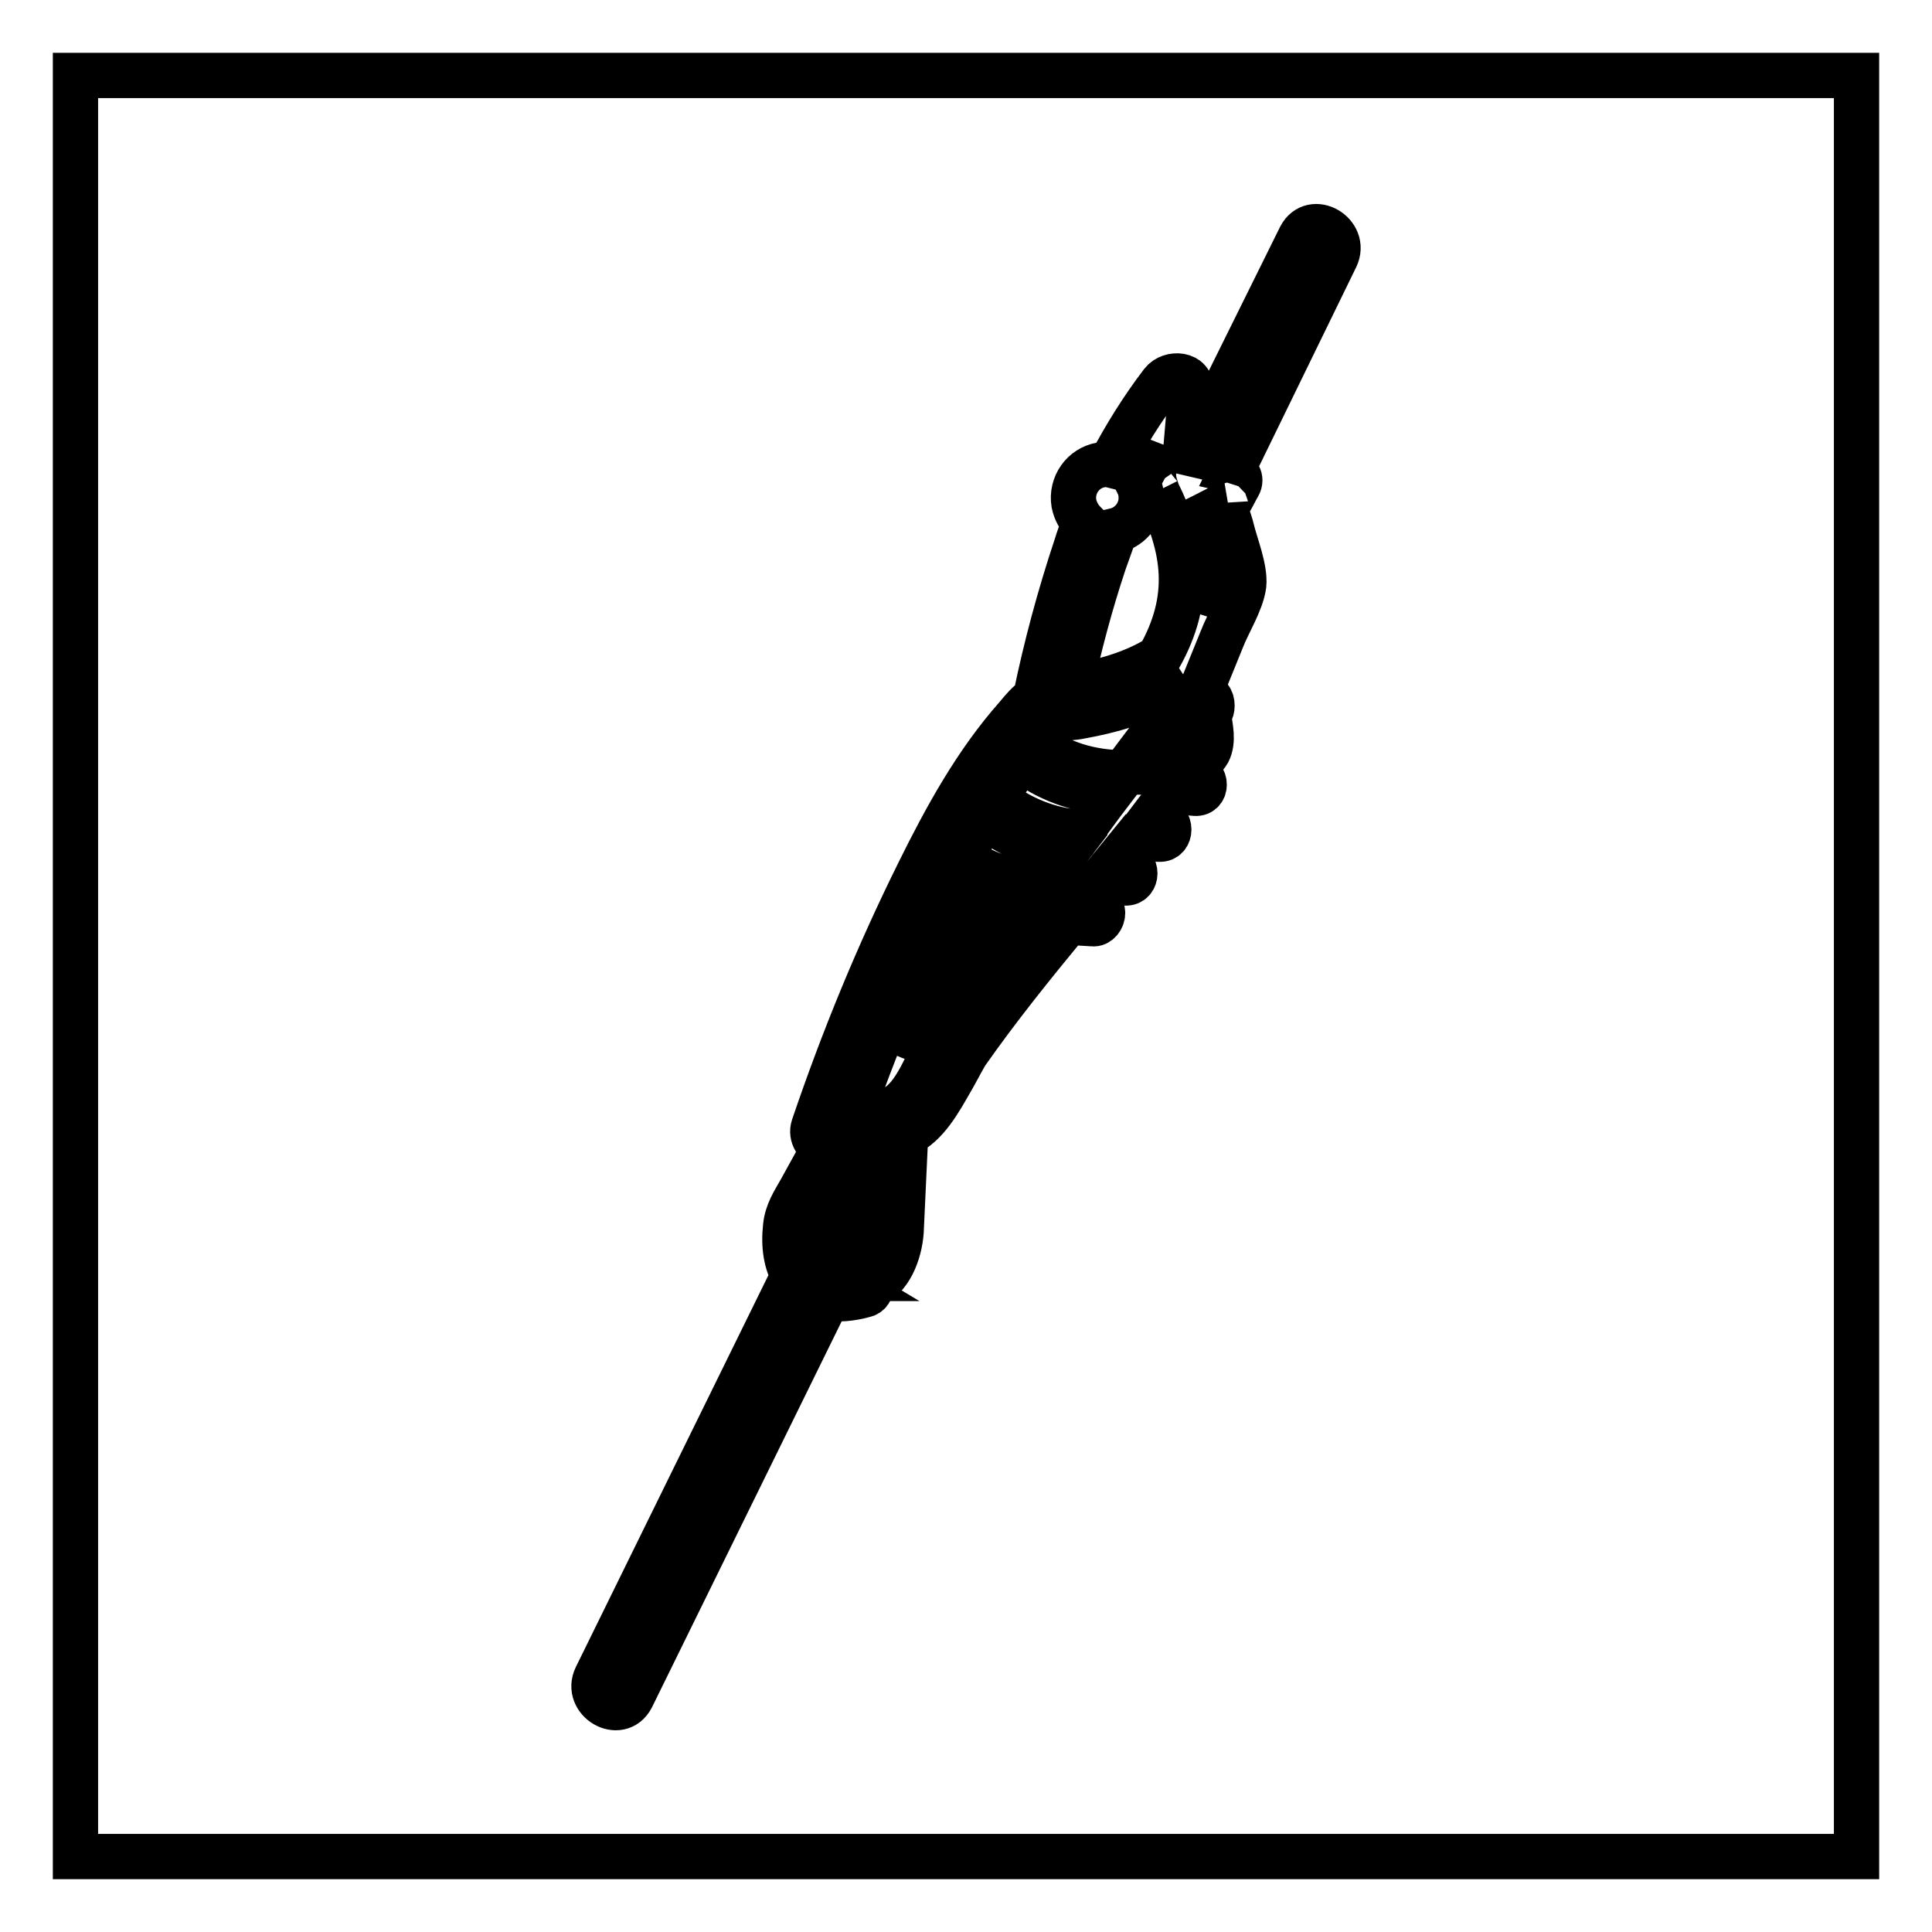 <?xml version="1.0" encoding="utf-8"?>
<!-- Svg Vector Icons : http://www.onlinewebfonts.com/icon -->
<!DOCTYPE svg PUBLIC "-//W3C//DTD SVG 1.1//EN" "http://www.w3.org/Graphics/SVG/1.1/DTD/svg11.dtd">
<svg version="1.1" xmlns="http://www.w3.org/2000/svg" xmlns:xlink="http://www.w3.org/1999/xlink" x="0px" y="0px" viewBox="0 0 256 256" enable-background="new 0 0 256 256" xml:space="preserve">
<g> <path stroke-width="6" fill-opacity="0" stroke="#000000"  d="M10,10h236v236H10V10z M158.3,102.6l-0.7-0.1c0.3-0.3,0.5-0.6,0.8-0.9c0.5-0.6,1.3-1.3,1.7-2 c0.7-1.4,0.3-3.2,0-4.9l0.2-0.2c0.4-0.5,0.4-1.5,0-2l-1-1.4l2.6-6.4c0.8-2.1,2.6-4.9,2.9-7.2c0.2-2.2-1.1-5.3-1.6-7.4 c-0.2-0.9-0.8-2.2-0.8-3.3c0.1,0.8,1.3-1.9,1.7-2.5c0.5-0.9-0.1-1.7-0.9-1.9l13.8-28.3c1.5-3.1-3.1-5.8-4.7-2.7L157,62.3 c0-0.4,0-0.9,0-1.2l0.8-9.4c0.2-2.2-2.7-2.4-3.8-1c-2.6,3.4-4.9,7.1-6.9,10.9c-0.4-0.1-0.8-0.1-1.2,0c-2.4,0.4-4,2.7-3.6,5.1 c0.2,1,0.7,1.9,1.4,2.6c-0.4,1-0.8,2.1-1.1,3.1c-2.2,6.6-4,13.3-5.4,20.1c-0.9,0.6-1.6,1.4-2.5,2.5c-5.4,6.1-9.4,13.4-13,20.7 c-5.4,10.9-10,22.1-13.9,33.6c-0.2,0.6-0.1,1.2,0.2,1.7c0.2,0.5,0.7,0.8,1.3,0.9l-3.2,5.8c-0.9,1.6-1.8,2.9-2,4.8 c-0.3,2.7,0.1,4.9,1.1,6.6c-0.1,0.1-0.2,0.3-0.3,0.4l-25.9,52.7c-1.5,3.1,3.1,5.8,4.7,2.7l25.9-52.7c0-0.1,0-0.1,0.1-0.2 c1.4,0.2,3,0.1,4.8-0.4c0.6-0.1,1-0.7,0.9-1.3c2.5-0.9,3.8-4.3,4-7.1l0.6-12.9c2.8-1.3,4.5-4.5,6-7.1c0.7-1.2,1.3-2.4,2-3.6 c4.2-6,8.8-11.7,13.5-17.4l3.3,0.2c0.7,0.1,1.3-0.7,1.3-1.4c0-0.8-0.6-1.3-1.4-1.3l-1.2-0.1c0.8-0.9,1.5-1.9,2.3-2.8l3.3,0.2 c1.7,0.1,1.7-2.6,0-2.7l-1.2-0.1c0.9-1.1,1.7-2.1,2.6-3.2l3.1,0.2c1.7,0.1,1.7-2.6,0-2.7l-1-0.1c0.9-1.2,1.9-2.3,2.8-3.5l2.8,0.2 C160,105.4,160,102.7,158.3,102.6z M157.6,98.3c-0.6,0.9-1.6,1.8-2.3,2.7c-0.3,0.4-0.7,0.9-1,1.3h-0.1c1.1-1.5,2.3-3,3.4-4.5 C157.6,98,157.6,98.2,157.6,98.3L157.6,98.3z M130.4,108.1c3.2,2.5,6.9,4.1,10.9,4.7c-1,1.3-1.9,2.6-2.9,3.9 c-3.8,0.7-7.9-0.8-11.1-3.1C128.4,111.8,129.4,109.9,130.4,108.1z M135.4,100.6c3.3,2.7,7.5,4.1,11.7,4.4c-1.3,1.7-2.6,3.5-3.9,5.3 c-4.1-0.2-8.2-1.9-11.4-4.5C133,104,134.1,102.3,135.4,100.6L135.4,100.6z M137.9,97.6c0.5-0.6,1.1-1.1,1.6-1.7 c0.2-0.2,0.3-0.3,0.4-0.5c0.1,0,0.2-0.1,0.3-0.1c1-0.2,2.1-0.2,3-0.4c3.9-0.7,7.8-1.8,11.2-3.7l1.4,2.1c-2.3,3-4.6,6-6.9,9.1 c-4.2,0-8.6-1.2-11.9-3.9C137.4,98.2,137.6,97.9,137.9,97.6L137.9,97.6z M125.4,135.8c-2.5,0-5-1.1-7.1-2.5c0.6-1.5,1.3-3.1,2-4.6 c2.2,1.8,4.9,2.8,7.7,2.9C127.1,133,126.2,134.4,125.4,135.8z M136.4,119.6c-0.8,1.2-1.7,2.3-2.5,3.5c-3.5-0.1-6.8-1.1-9.7-2.9 c0.4-0.8,0.8-1.6,1.2-2.4c0.3-0.6,0.6-1.2,0.9-1.7C129.2,118.1,132.8,119.6,136.4,119.6L136.4,119.6z M132.1,125.6 c-0.8,1.1-1.5,2.2-2.3,3.2c-3.1,0.3-6.1-0.7-8.4-2.8c0.5-1.2,1.1-2.4,1.6-3.5C125.8,124.2,128.9,125.3,132.1,125.6z M117.3,135.7 c2.1,1.3,4.4,2.3,6.8,2.6c-1.3,2.8-2.9,7-5.4,8.4c-1.4,0.7-3.7,0.8-5.9,0.9C114.2,143.6,115.7,139.7,117.3,135.7z M161.9,77.2 c0-0.4-0.1,0.3-0.6,1.3c-0.4,1-0.8,2-1.2,3c1-4.3,0.8-8.9-0.7-13.1c0.2-0.1,0.3-0.2,0.5-0.3v0C160.4,71.1,161.9,74.3,161.9,77.2z  M153.6,87.1c-3.5,2.2-7.7,3.3-11.8,4c1.2-5.6,2.7-11.2,4.5-16.6c0.5-1.4,1-2.8,1.5-4.2c2.1-0.5,3.6-2.5,3.4-4.7c0-0.1,0-0.2,0-0.2 v-0.1c-0.1-0.5-0.3-1-0.5-1.4c0.8-1.6,1.6-3.1,2.6-4.6l-0.1,0.7c-0.1,1.1-0.5,2.5-0.3,3.6c0.1,0.7,0.6,1.9,0.4,1.5 C157.1,72.7,158,79.3,153.6,87.1z M106.9,162.7c0-0.2,0.2-1.4,0-0.8c0.8-2.2,2-4.3,3.3-6.4l-1.5,7.9c-0.2,1.4-0.7,2.4-0.1,3.7 c0.4,0.9,1.4,1.7,2.4,2.3c-0.6,0-1.2,0-1.8-0.2c-0.4-0.5-0.9-0.8-1.5-1c-0.5-0.6-0.8-1.4-1-2.5 C106.8,164.7,106.8,163.7,106.9,162.7z M112.1,166.7c-0.3-0.3-0.6-0.7-1-1c0.7-1.4,0.7-3.9,1-5.4l1.6-8.9c1.2-0.1,2.4-0.3,3.6-0.4 l-0.4,8.5C116.8,162.2,116.9,170.6,112.1,166.7z"/></g>
</svg>